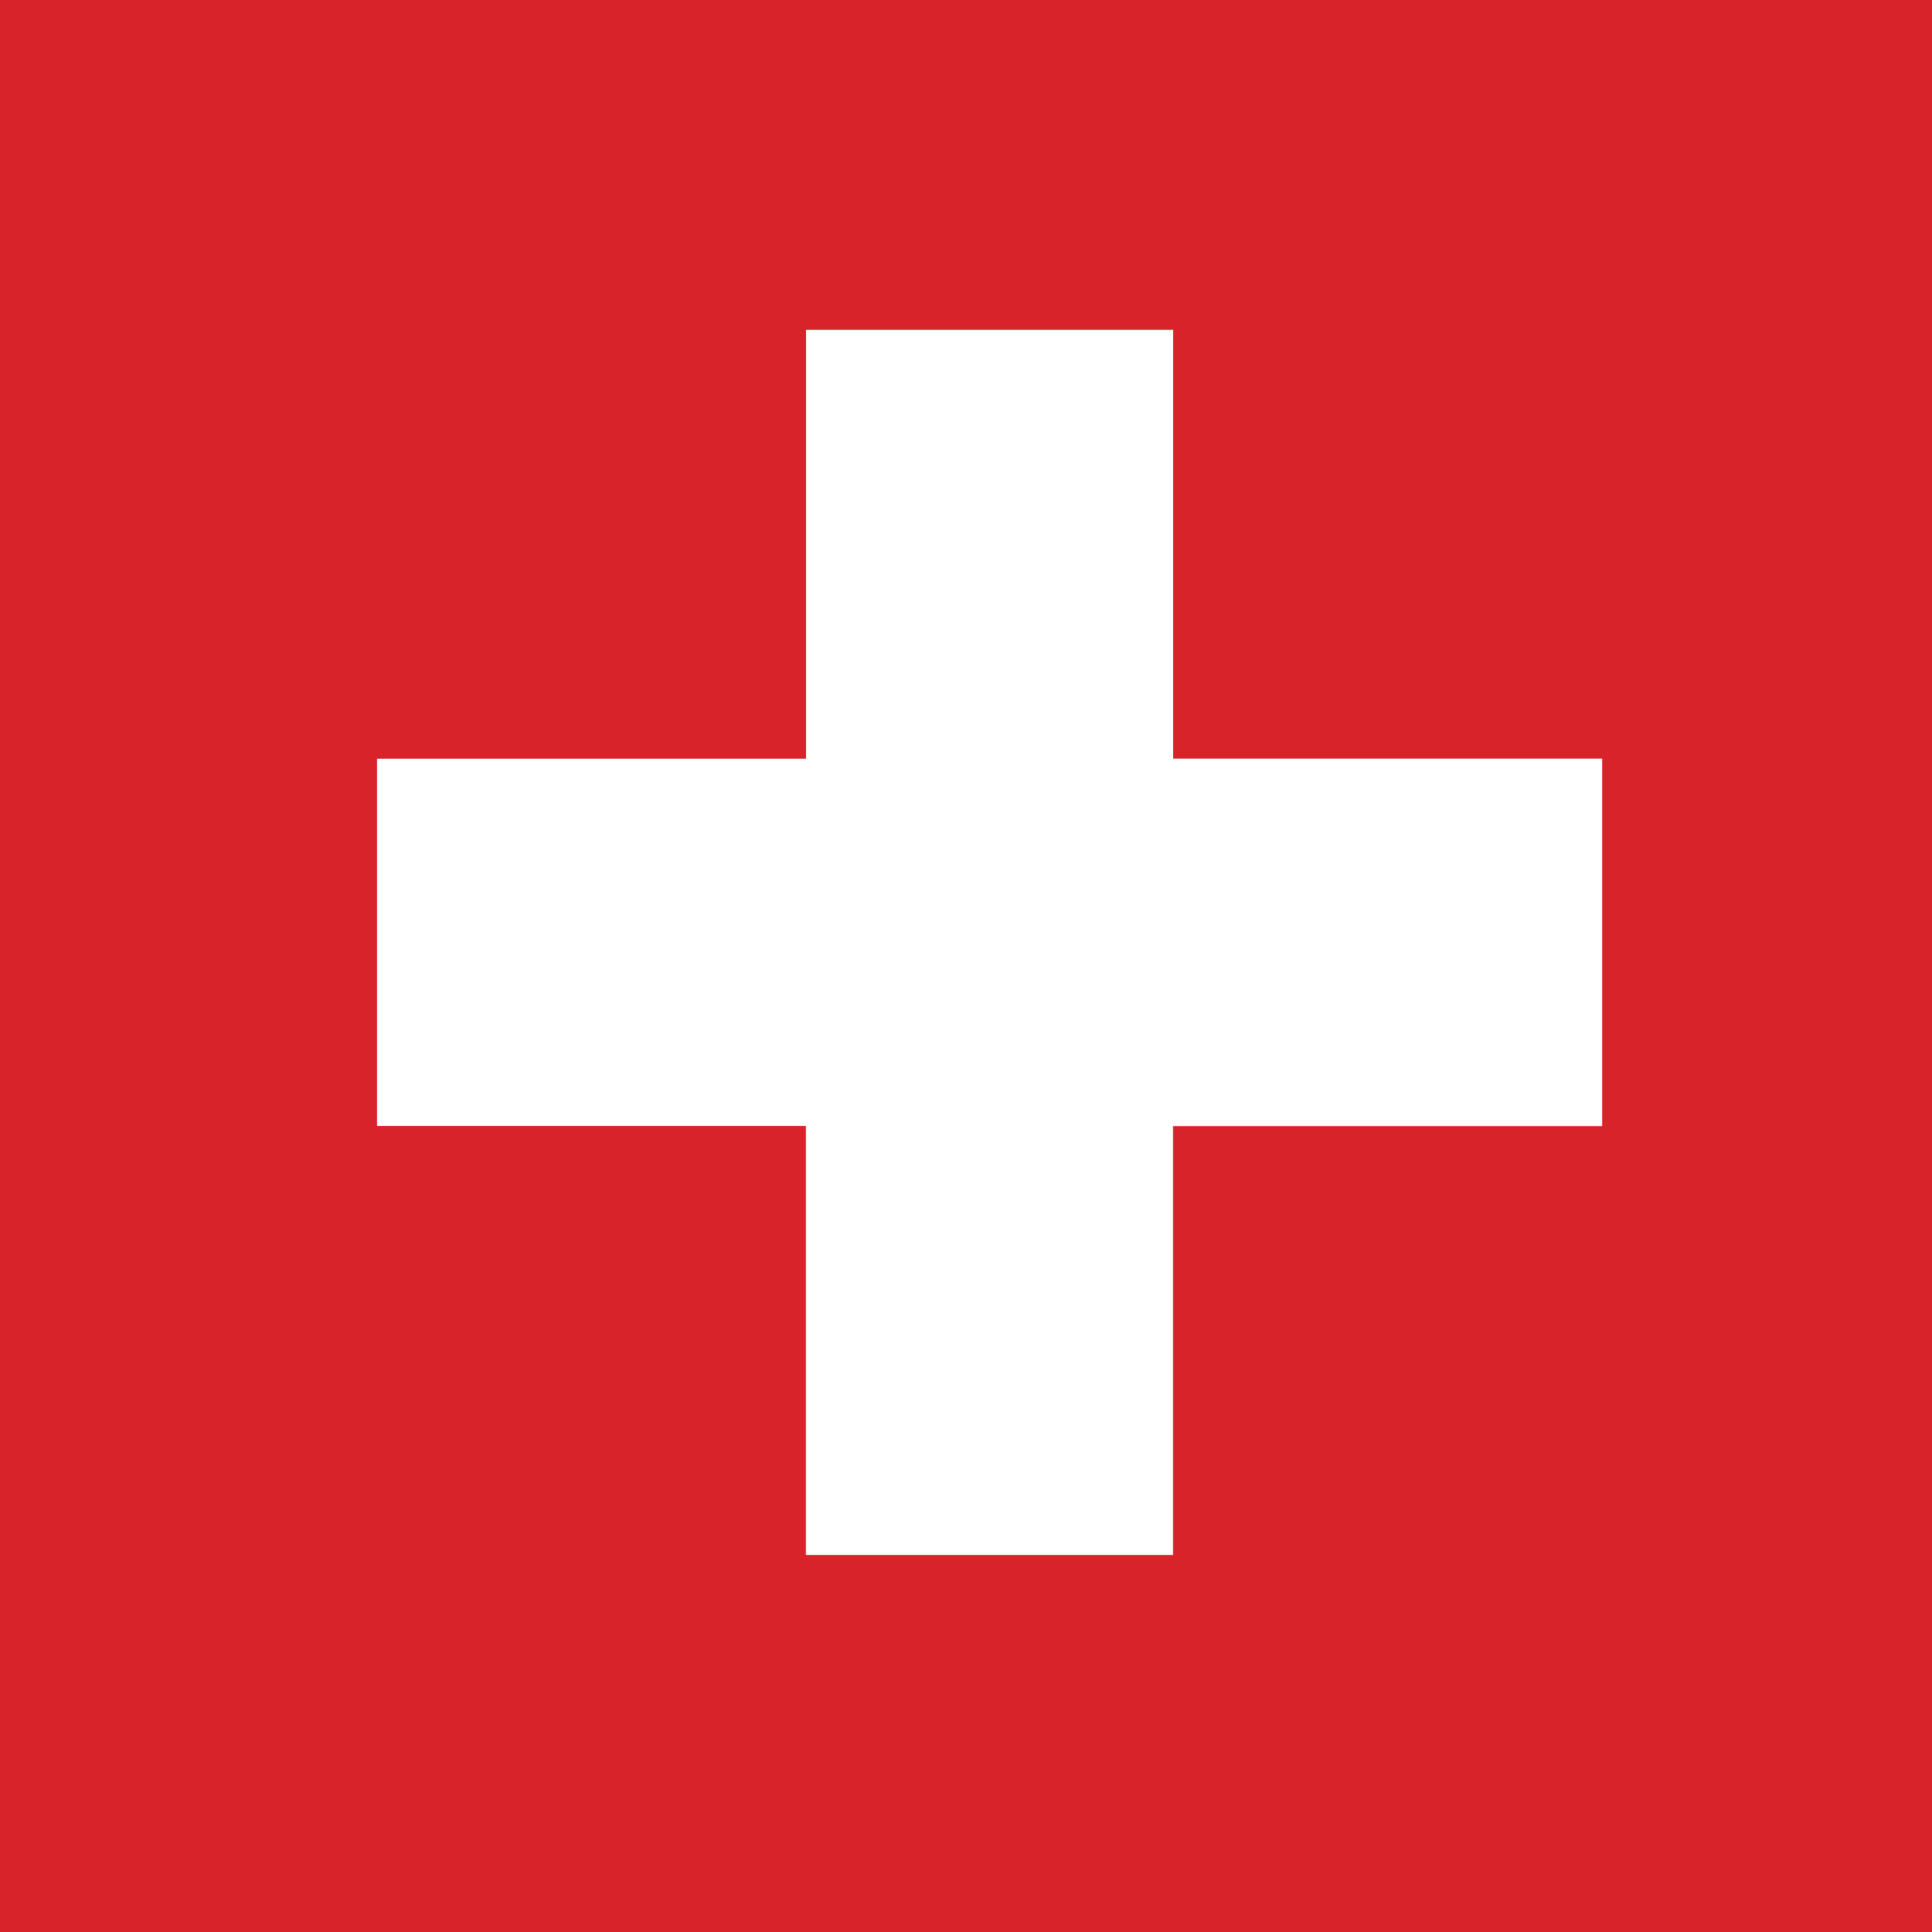 <svg height="15" width="15" xmlns="http://www.w3.org/2000/svg"><path d="M15 0v15H0V0zM9.108 2.561h-2.85v3.33H2.927v2.851h3.33v3.331h2.85v-3.33h3.332V5.89H9.108z" fill="#d8232a" fill-rule="evenodd"/></svg>